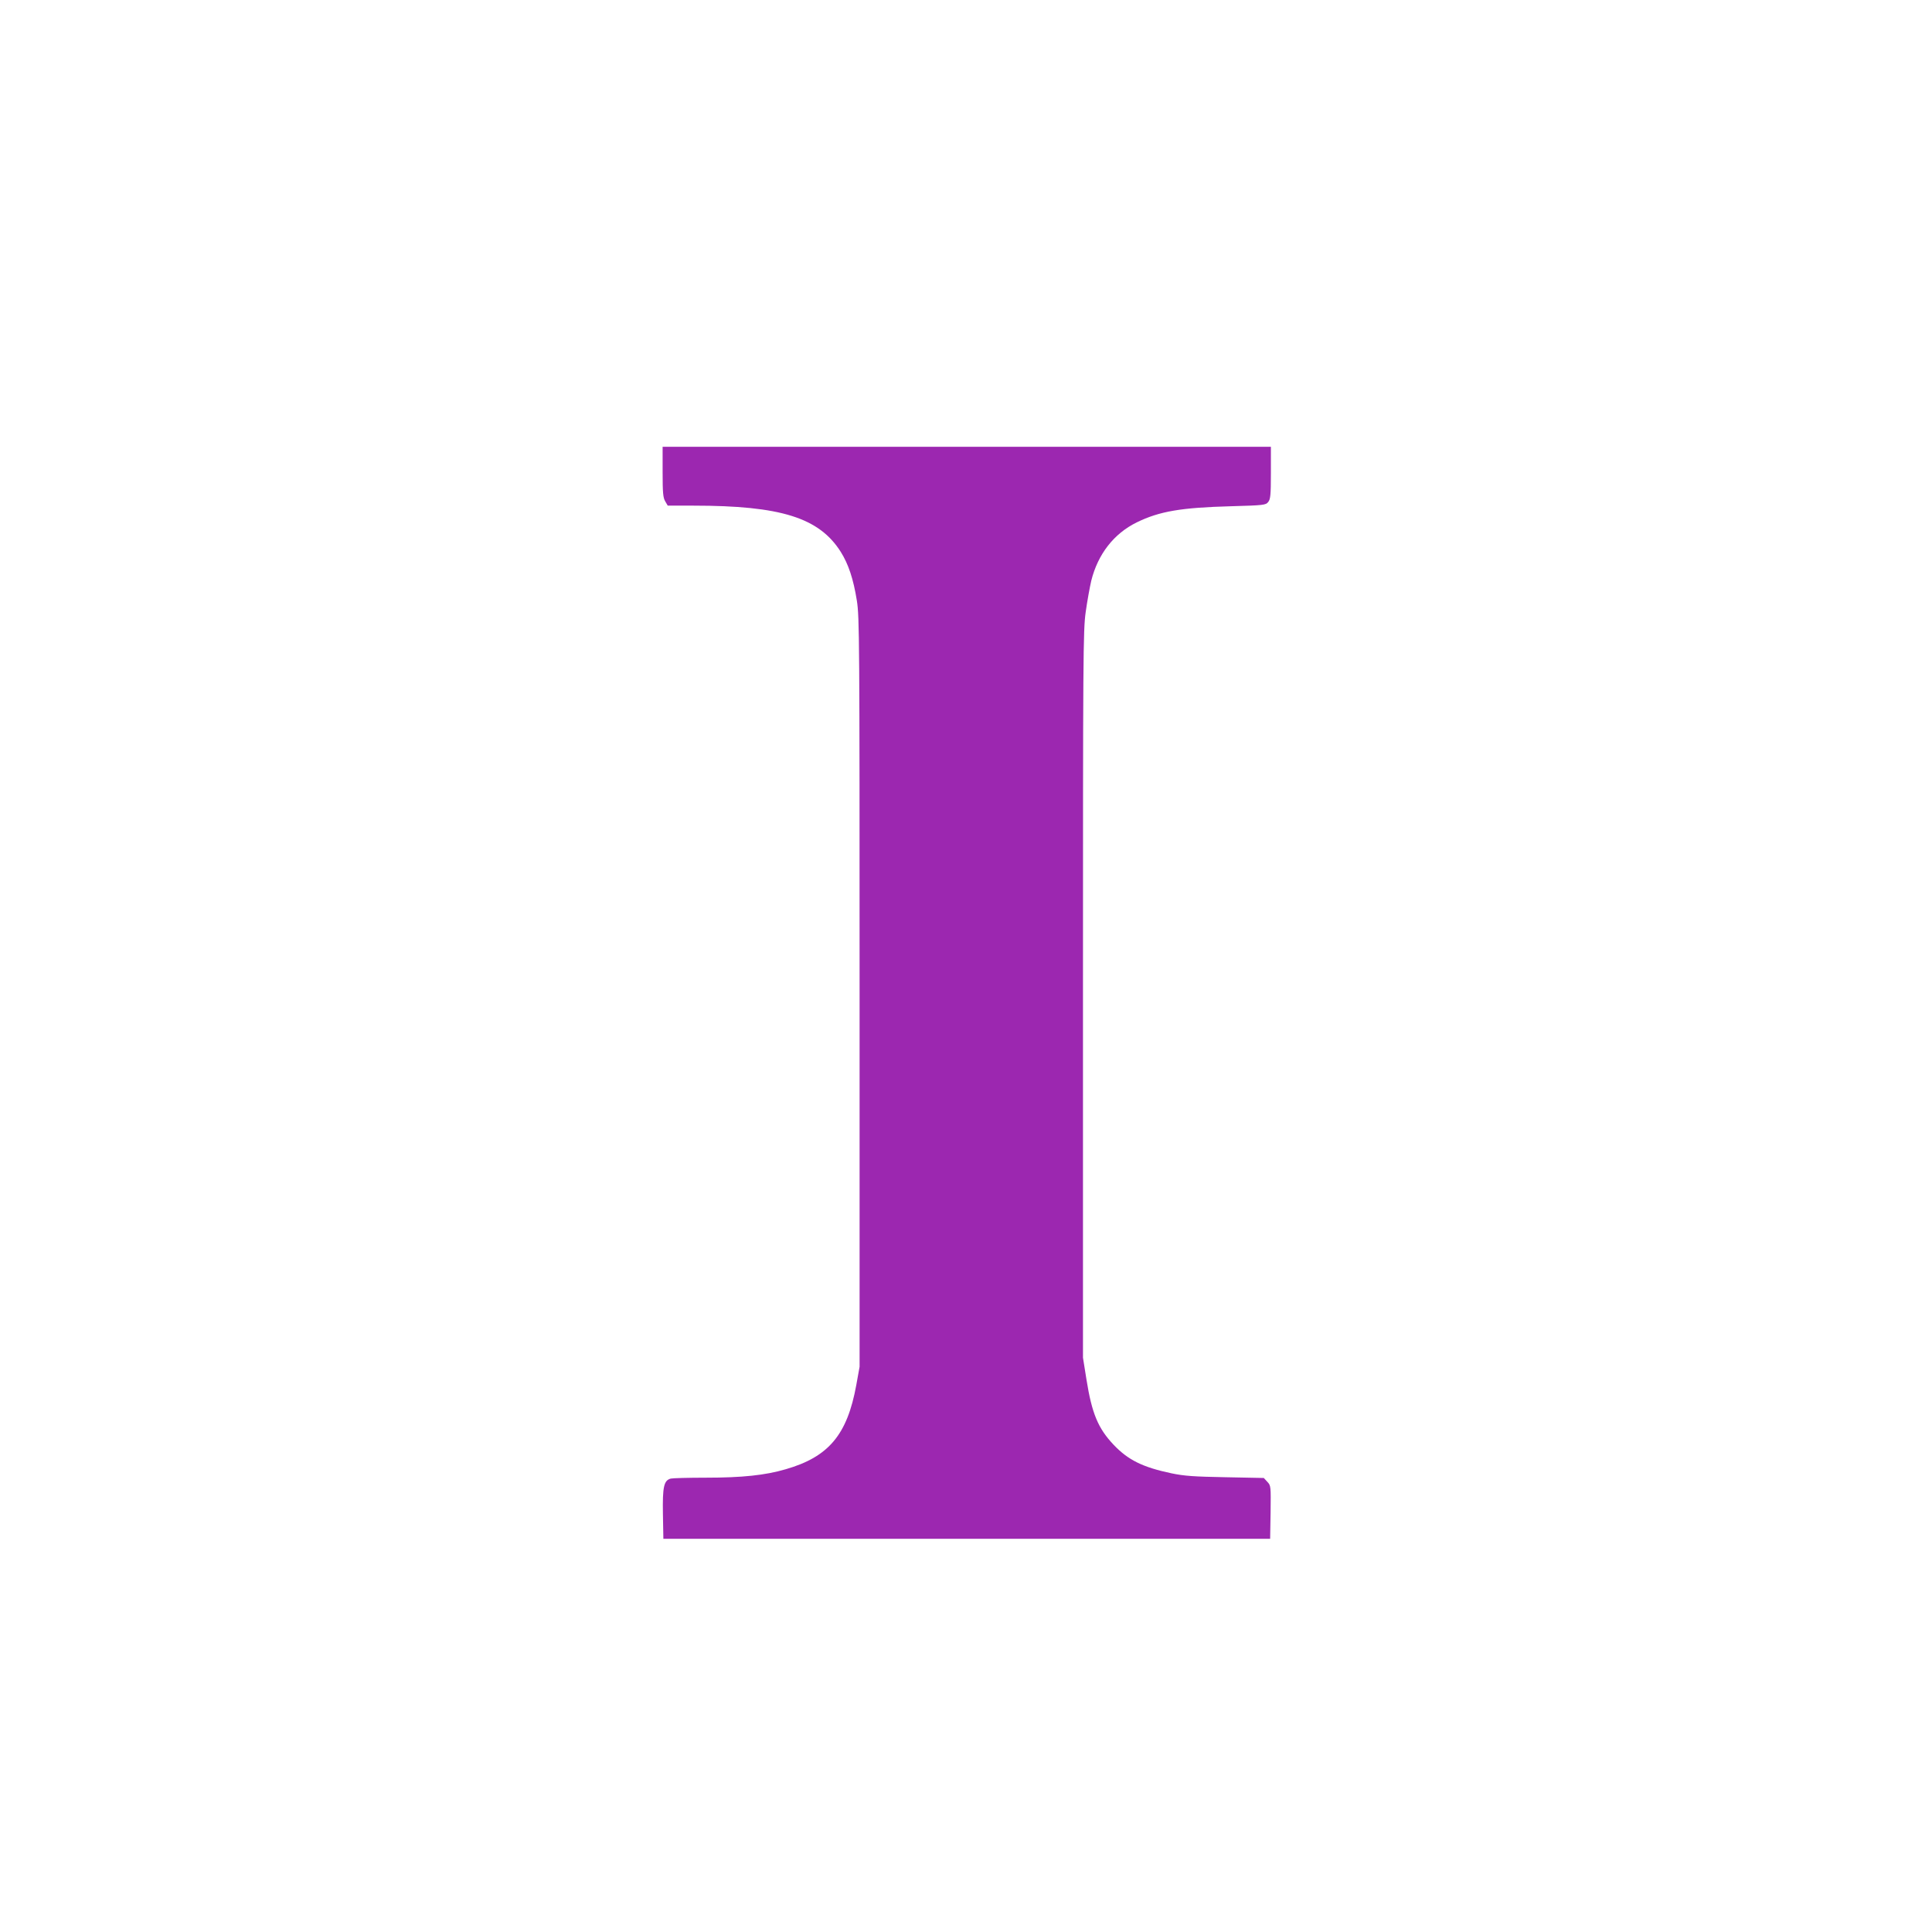 <?xml version="1.0" standalone="no"?>
<!DOCTYPE svg PUBLIC "-//W3C//DTD SVG 20010904//EN"
 "http://www.w3.org/TR/2001/REC-SVG-20010904/DTD/svg10.dtd">
<svg version="1.0" xmlns="http://www.w3.org/2000/svg"
 width="1280pt" height="1280pt" viewBox="0 0 1280 1280"
 preserveAspectRatio="xMidYMid meet">
<g transform="translate(0,1280) scale(0.1,-0.1)"
fill="#9c27b0" stroke="none">
<path d="M4390 9674 c0 -139 3 -171 17 -195 l17 -29 171 0 c578 0 832 -80 975
-306 51 -81 84 -180 107 -324 17 -109 18 -241 18 -2595 l0 -2480 -22 -122
c-60 -329 -183 -475 -467 -557 -136 -40 -290 -56 -529 -56 -117 0 -222 -3
-233 -6 -46 -12 -55 -55 -52 -234 l3 -165 2010 0 2010 0 3 176 c2 172 2 176
-21 201 l-24 26 -254 5 c-209 4 -272 8 -358 26 -190 40 -287 88 -383 189 -103
109 -144 207 -180 433 l-23 144 0 2405 c0 2255 1 2413 18 2535 10 72 27 165
37 208 44 176 150 312 301 386 151 74 295 98 624 107 219 6 231 8 247 28 15
18 18 45 18 194 l0 172 -2015 0 -2015 0 0 -166z"/>
</g>
</svg>
